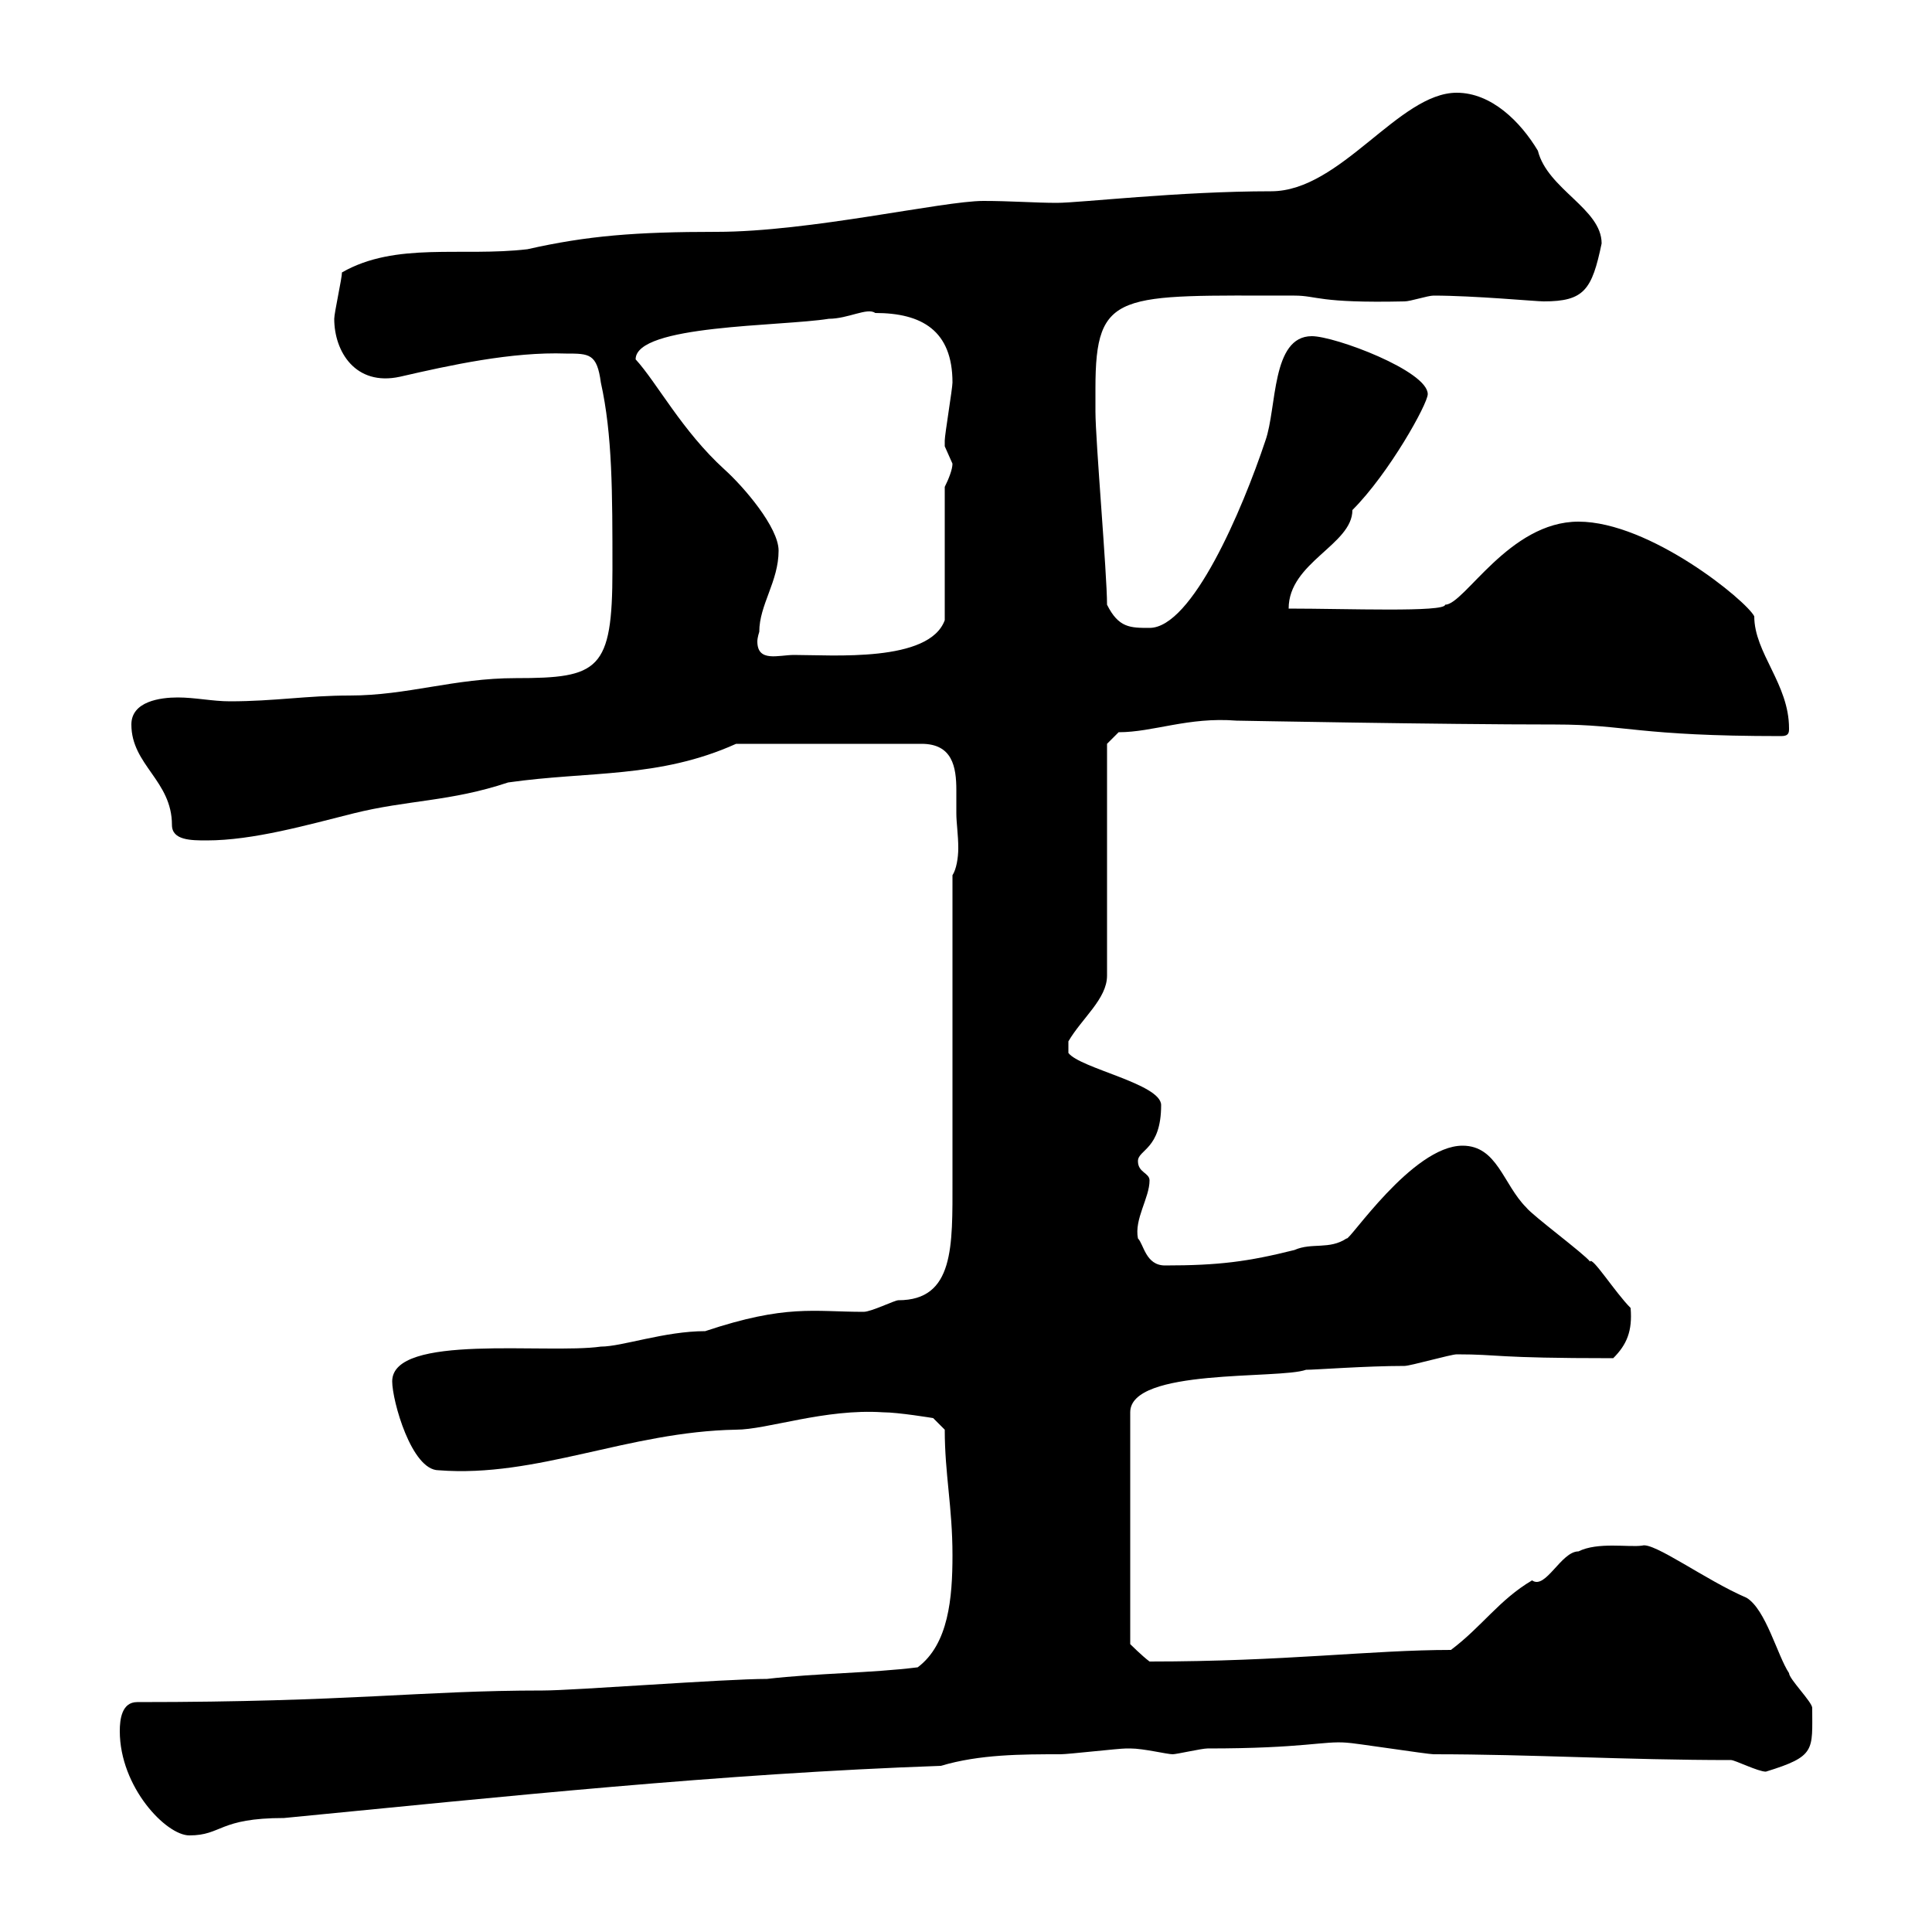 <svg xmlns="http://www.w3.org/2000/svg" xmlns:xlink="http://www.w3.org/1999/xlink" width="300" height="300"><path d="M18.60 268.80C18.60 277.50 25.80 285 29.40 285C34.50 285 33.90 282.30 44.10 282.30C78 279 111.90 275.40 146.10 274.20C152.10 272.40 158.70 272.40 164.70 272.40C165.90 272.40 173.70 271.50 174.90 271.50C174.90 271.50 174.90 271.50 175.50 271.50C177.60 271.50 181.20 272.40 182.10 272.40C182.70 272.40 186.60 271.50 187.50 271.50C202.50 271.50 205.50 270.30 209.10 270.60C210 270.60 221.70 272.40 222.60 272.40C237.90 272.40 252.30 273.30 268.80 273.30C269.40 273.30 273 275.10 274.20 275.10C282 272.70 281.40 271.80 281.40 265.20C281.40 264.30 277.80 260.70 277.80 259.80C276 257.10 274.20 249.90 271.20 248.10C264.90 245.40 256.80 239.40 255 240C252.90 240.30 248.10 239.40 245.10 240.90C242.40 240.90 240 246.90 237.90 245.40C232.80 248.40 230.10 252.60 225.30 256.20C213 256.20 199.50 258 178.50 258C177.30 257.10 175.50 255.30 175.50 255.30L175.50 219.30C175.50 212.40 198.60 214.20 202.80 212.70C204.30 212.70 212.10 212.10 218.10 212.10C219 212.10 225.30 210.30 226.20 210.30C233.10 210.30 231.60 210.90 250.50 210.90C252.60 208.80 253.50 206.70 253.20 203.10C250.80 200.70 247.20 195 246.90 195.90C246 194.70 237.90 188.70 237 187.50C233.40 183.90 232.50 177.90 227.10 177.90C219.30 177.90 209.40 192.90 209.10 192.30C206.40 194.10 203.70 192.90 201 194.10C193.80 195.90 189.30 196.50 180.90 196.50C177.90 196.50 177.60 193.20 176.70 192.30C176.10 189.30 178.50 186 178.50 183.30C178.50 182.10 176.70 182.10 176.70 180.30C176.70 178.50 180.30 178.50 180.30 171.60C180.30 168.30 167.70 165.90 165.90 163.50L165.90 161.70C168 158.10 171.90 155.10 171.90 151.50L171.90 115.50L173.70 113.70C179.10 113.70 184.50 111.30 192 111.90C192.30 111.90 223.50 112.50 241.50 112.50C252.60 112.50 254.10 114.30 276.60 114.30C277.80 114.30 277.80 113.70 277.80 113.10C277.80 106.20 272.40 101.40 272.40 95.70C271.20 93.30 256.20 81 245.10 81C234.30 81 227.40 93.90 224.40 93.90C224.40 95.10 209.10 94.50 200.10 94.50C200.10 87.30 210 84.60 210 79.20C215.70 73.50 221.70 62.70 221.70 61.20C221.70 57.60 207.30 52.20 203.70 52.20C197.40 52.20 198.30 63.30 196.50 68.40C192.90 79.20 185.10 97.50 178.50 97.50C175.50 97.50 173.70 97.50 171.90 93.90C171.90 89.10 170.10 68.40 170.10 63.90C170.10 63.90 170.10 61.20 170.10 60.30C170.10 45 173.70 45.90 201 45.90C204.60 45.90 204.60 47.10 218.10 46.80C219 46.80 221.70 45.90 222.60 45.90C228.90 45.90 238.50 46.80 239.70 46.80C246 46.80 247.20 45 248.70 37.80C248.70 32.40 240.30 29.40 238.80 23.40C236.10 18.90 231.60 14.40 226.20 14.40C217.20 14.40 208.20 29.70 197.40 29.70C183 29.70 167.70 31.50 164.10 31.50C160.80 31.50 156.90 31.20 152.70 31.20C146.40 31.20 125.70 36 111.30 36C98.70 36 91.20 36.60 81.90 38.70C71.70 39.90 61.50 37.50 53.10 42.30C53.10 43.20 51.90 48.60 51.90 49.50C51.90 54.60 55.20 60 62.10 58.50C69.90 56.70 79.50 54.60 87.90 54.90C91.50 54.90 92.70 54.90 93.30 59.40C95.10 67.50 95.10 76.50 95.10 88.50C95.10 104.10 93 105.30 80.10 105.30C70.50 105.30 63.30 108 54.30 108C47.70 108 42.60 108.90 35.70 108.90C33 108.90 30.30 108.30 27.60 108.30C24.90 108.30 20.40 108.90 20.40 112.50C20.40 118.80 26.70 121.20 26.70 128.10C26.70 130.50 29.70 130.50 32.10 130.50C39.30 130.50 47.70 128.10 54.90 126.30C63.30 124.20 69.90 124.50 78.90 121.50C91.50 119.70 102.30 120.90 114.30 115.50L143.10 115.50C147.90 115.50 148.50 119.10 148.50 122.70C148.50 123.90 148.50 125.10 148.50 126.30C148.50 127.80 148.80 129.60 148.80 131.70C148.80 133.20 148.50 135 147.90 135.90C147.90 143.10 147.90 176.10 147.90 183.30C147.90 193.50 148.20 201.90 139.50 201.90C138.90 201.90 135.30 203.70 134.10 203.70C126.30 203.70 122.10 202.50 109.50 206.70C103.20 206.70 96.60 209.10 93.30 209.10C84.90 210.30 60.90 207 60.90 214.50C60.90 217.50 63.90 228.30 68.10 228.30C83.40 229.50 97.50 222.30 114.30 222C119.10 222 128.10 218.70 137.10 219.30C139.50 219.30 144.90 220.20 144.90 220.20L146.70 222C146.70 228.90 147.90 234 147.90 241.50C147.90 248.10 147.30 255.30 142.50 258.90C135.30 259.80 126.90 259.80 119.10 260.70C112.50 260.70 89.10 262.50 84.30 262.50C65.10 262.50 54.60 264.30 21.30 264.30C18.90 264.30 18.60 267 18.60 268.80ZM117.90 98.10C117.90 93.90 120.90 90.30 120.90 85.50C120.90 81.90 115.50 75.60 112.50 72.90C105.90 66.90 102 59.40 98.70 55.80C98.70 50.40 121.20 50.70 128.70 49.50C131.70 49.50 134.70 47.70 135.90 48.60C143.10 48.60 147.90 51.30 147.90 59.40C147.90 60.30 146.70 67.50 146.70 68.40C146.70 68.40 146.70 68.40 146.70 69.30C146.70 69.30 147.90 72 147.90 72C147.90 72.90 147.30 74.40 146.70 75.60L146.70 96.30C144.30 102.90 129.30 101.70 123.30 101.70C120.90 101.70 117.60 102.90 117.60 99.60C117.60 99 117.90 98.10 117.90 98.10Z"/></svg>